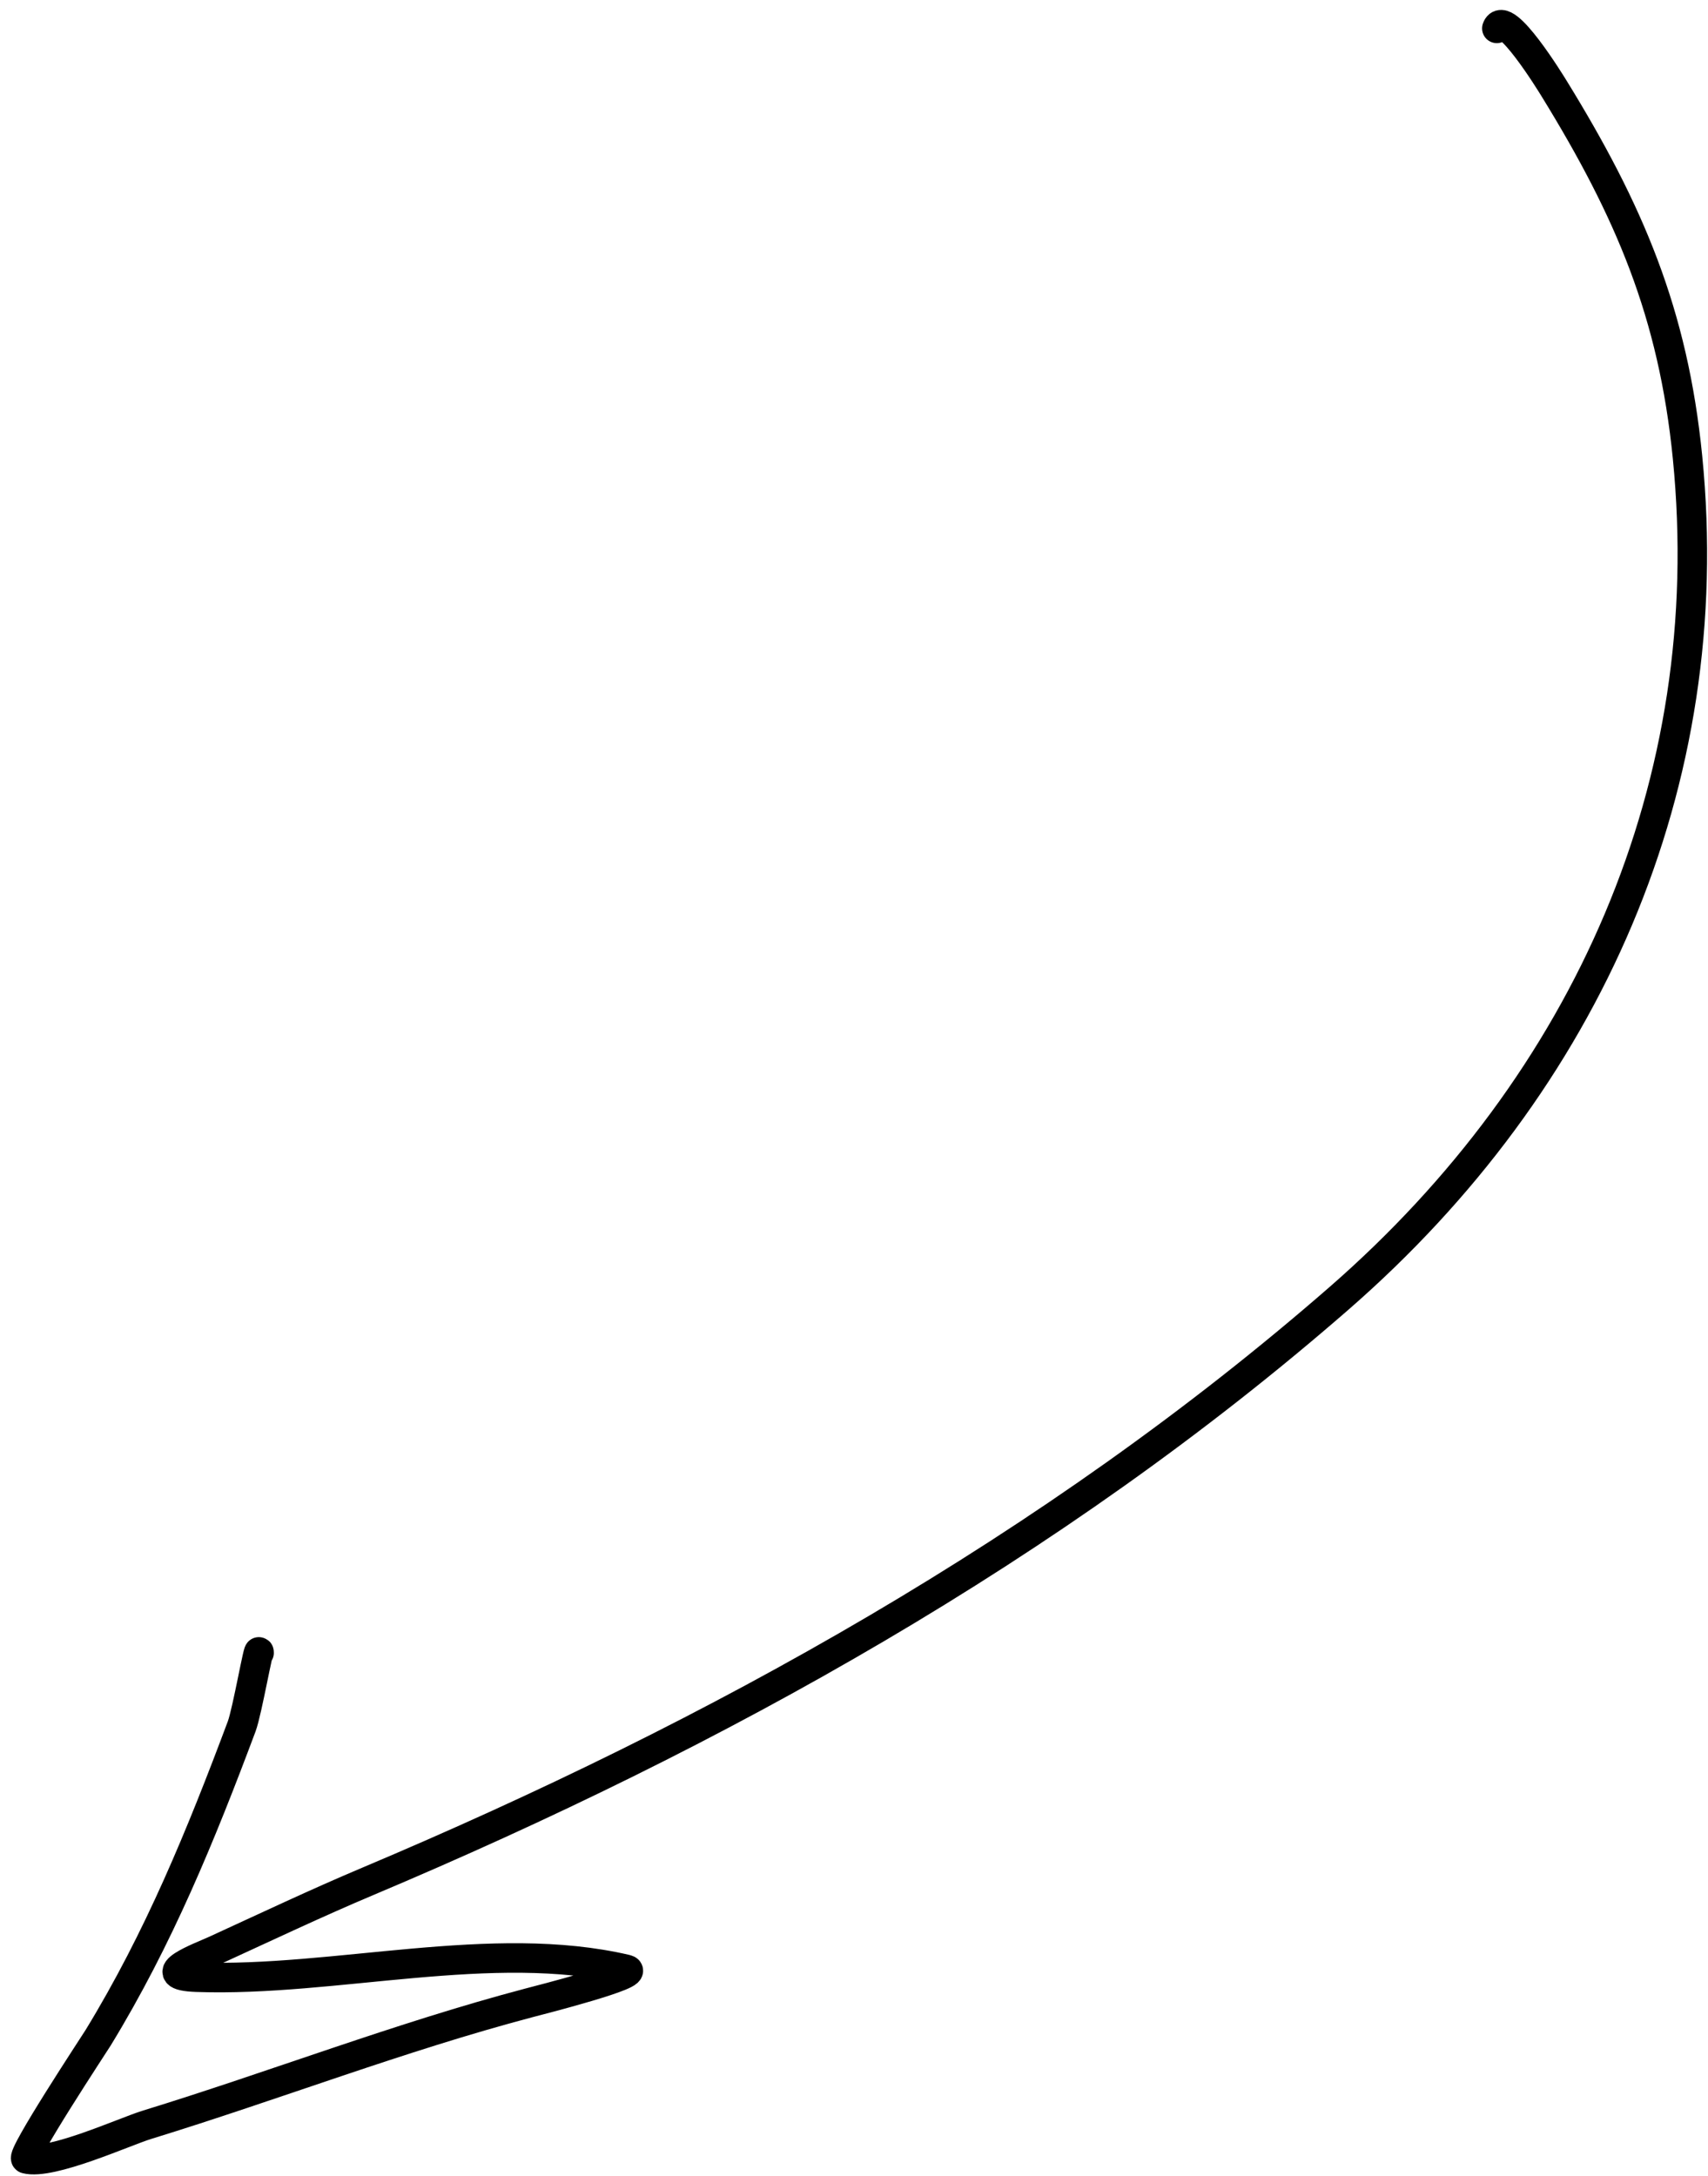 <?xml version="1.0" encoding="UTF-8"?> <svg xmlns="http://www.w3.org/2000/svg" width="124" height="158" viewBox="0 0 124 158" fill="none"><path d="M108.67 2.061C109.207 0.511 112.643 6.127 112.826 6.425C118.29 15.302 121.474 22.743 122.513 33.195C124.87 56.908 115.222 78.558 97.224 94.248C76.398 112.402 52.011 125.911 26.702 136.586C22.971 138.159 19.291 139.905 15.61 141.592C14.578 142.065 10.861 143.422 14.276 143.543C24.297 143.898 35.727 140.691 45.474 142.976C46.768 143.279 39.022 145.242 38.399 145.407C29.026 147.883 19.924 151.415 10.656 154.263C9.042 154.759 3.695 157.203 1.887 156.729C1.425 156.607 6.893 148.317 7.124 147.94C11.524 140.74 14.597 133.214 17.546 125.336C17.952 124.251 18.818 119.233 18.809 119.997" stroke="black" stroke-width="2.143" stroke-linecap="round"></path></svg> 